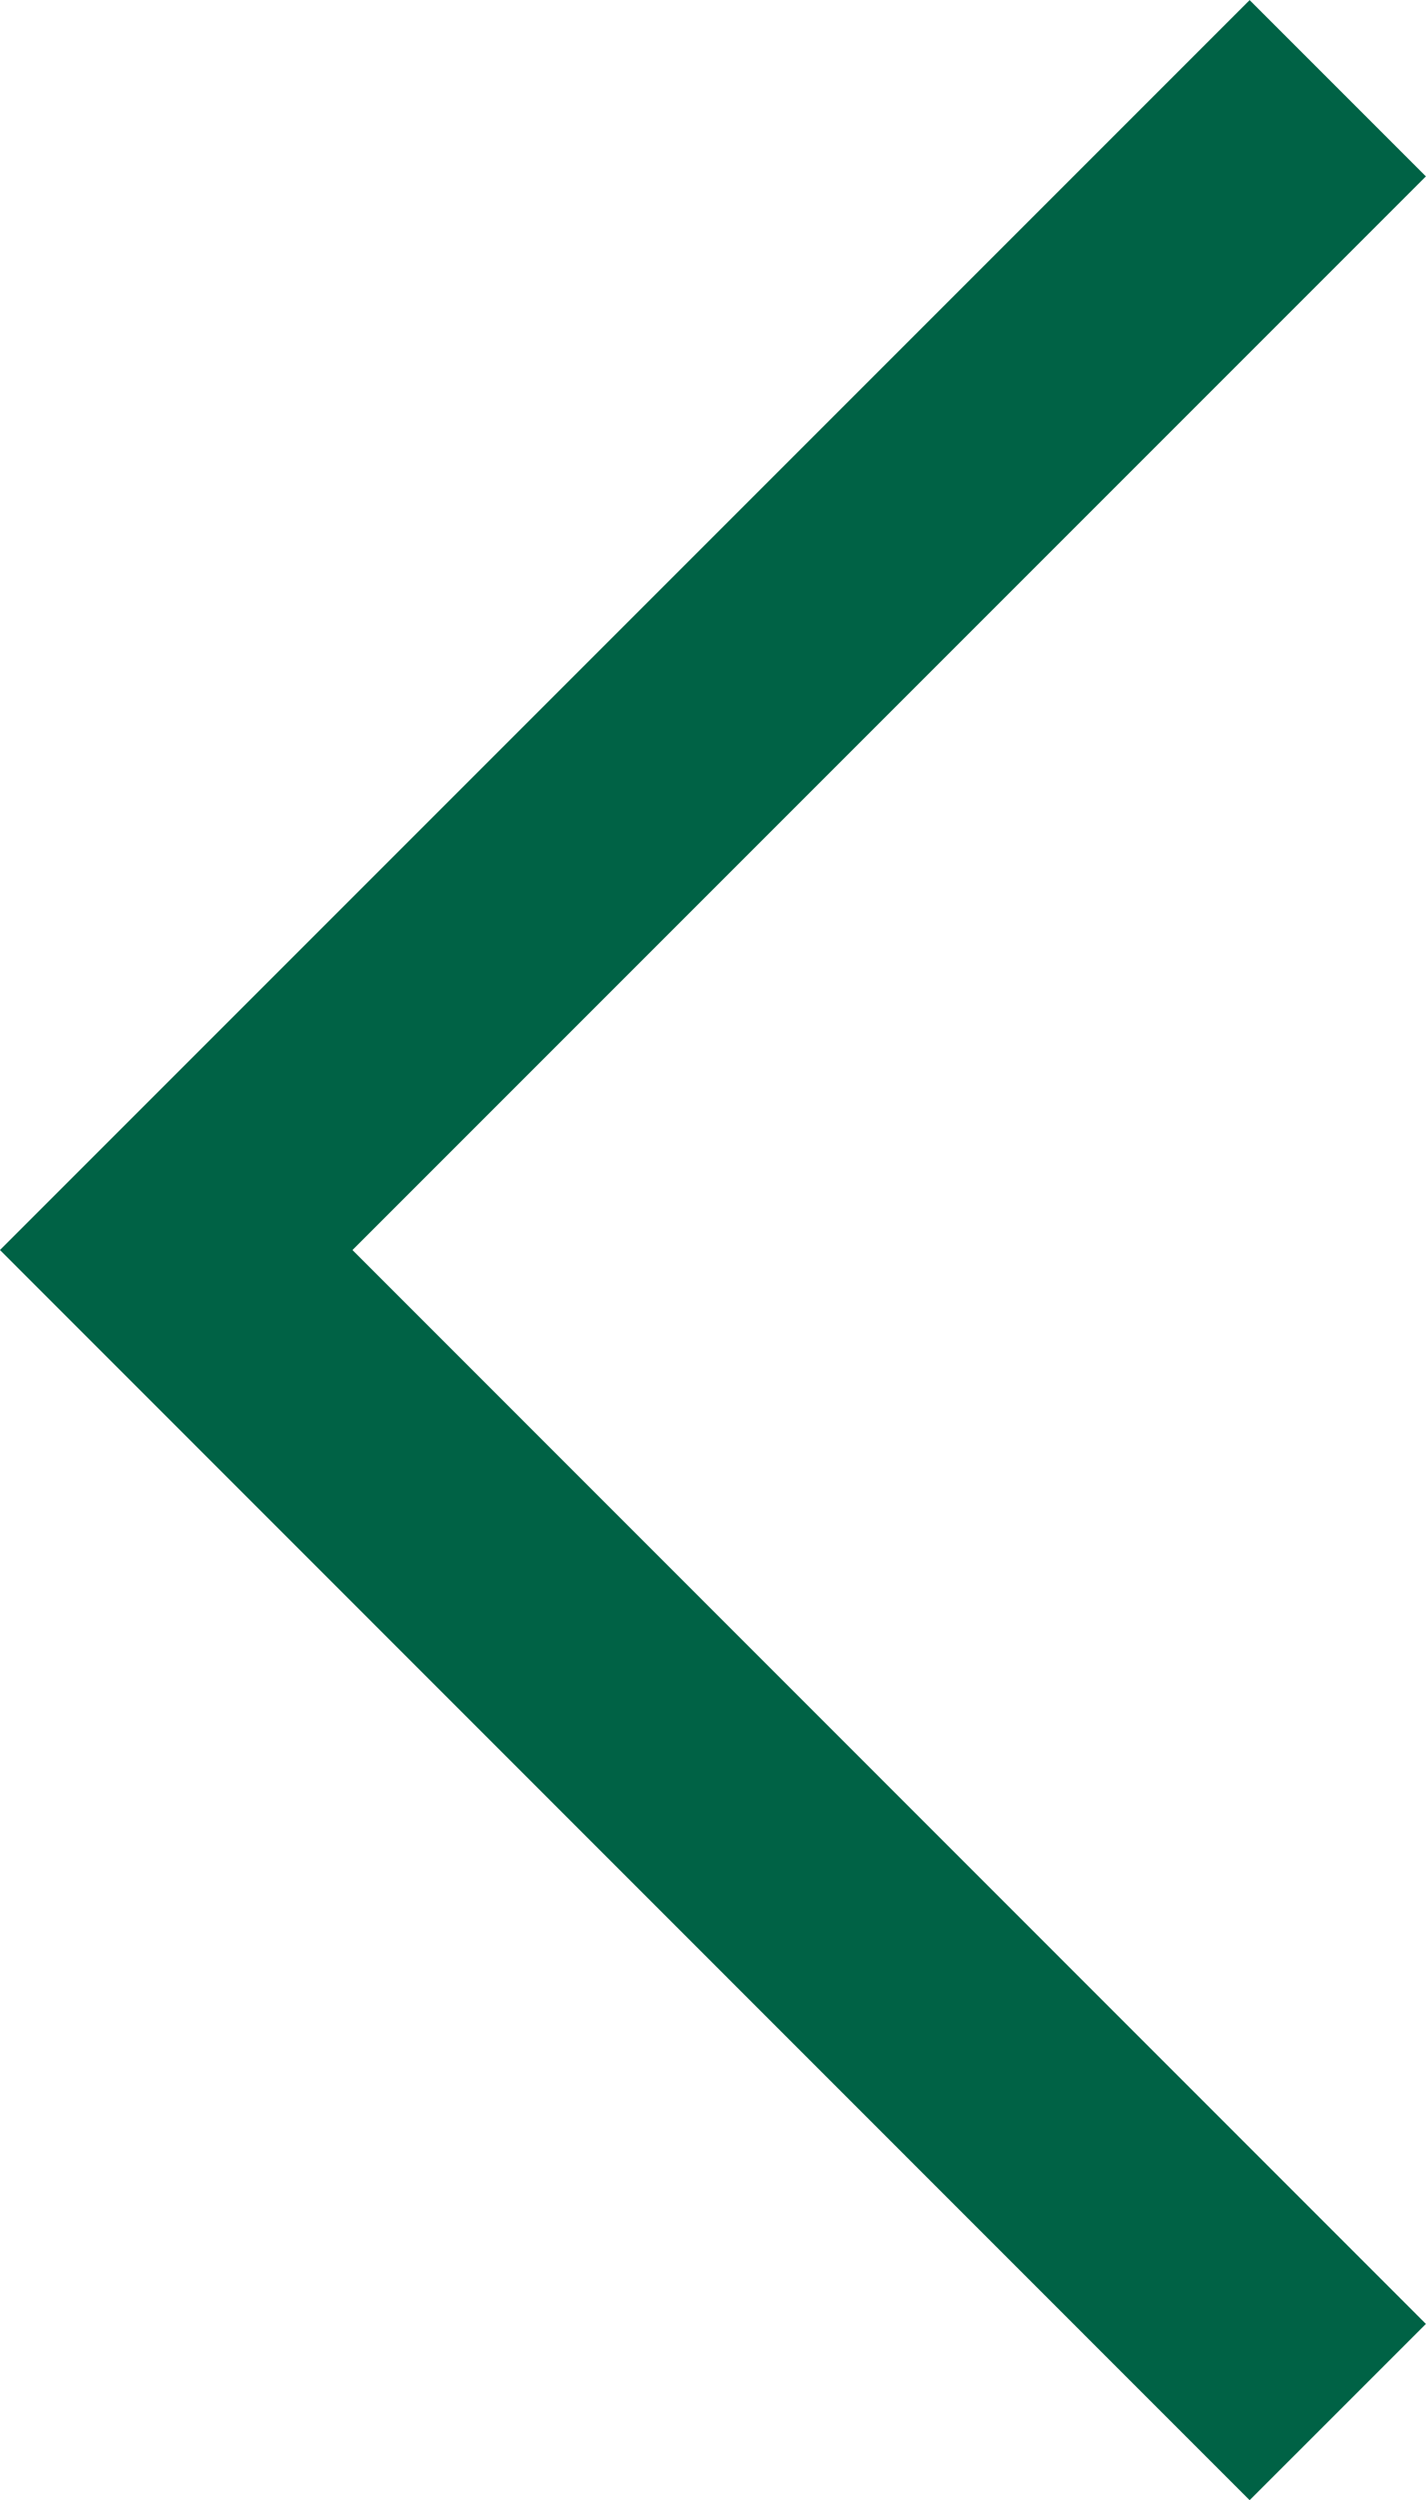 <?xml version="1.0" encoding="utf-8"?>
<!-- Generator: Adobe Illustrator 16.0.0, SVG Export Plug-In . SVG Version: 6.00 Build 0)  -->
<!DOCTYPE svg PUBLIC "-//W3C//DTD SVG 1.1//EN" "http://www.w3.org/Graphics/SVG/1.1/DTD/svg11.dtd">
<svg version="1.1" id="Layer_1" xmlns="http://www.w3.org/2000/svg" xmlns:xlink="http://www.w3.org/1999/xlink" x="0px" y="0px"
	 width="5.721px" height="10.028px" viewBox="0 0 5.721 10.028" enable-background="new 0 0 5.721 10.028" xml:space="preserve">
<polyline fill="none" stroke="#006245" stroke-miterlimit="10" points="5.367,9.675 0.707,5.014 5.367,0.354 "/>
</svg>
